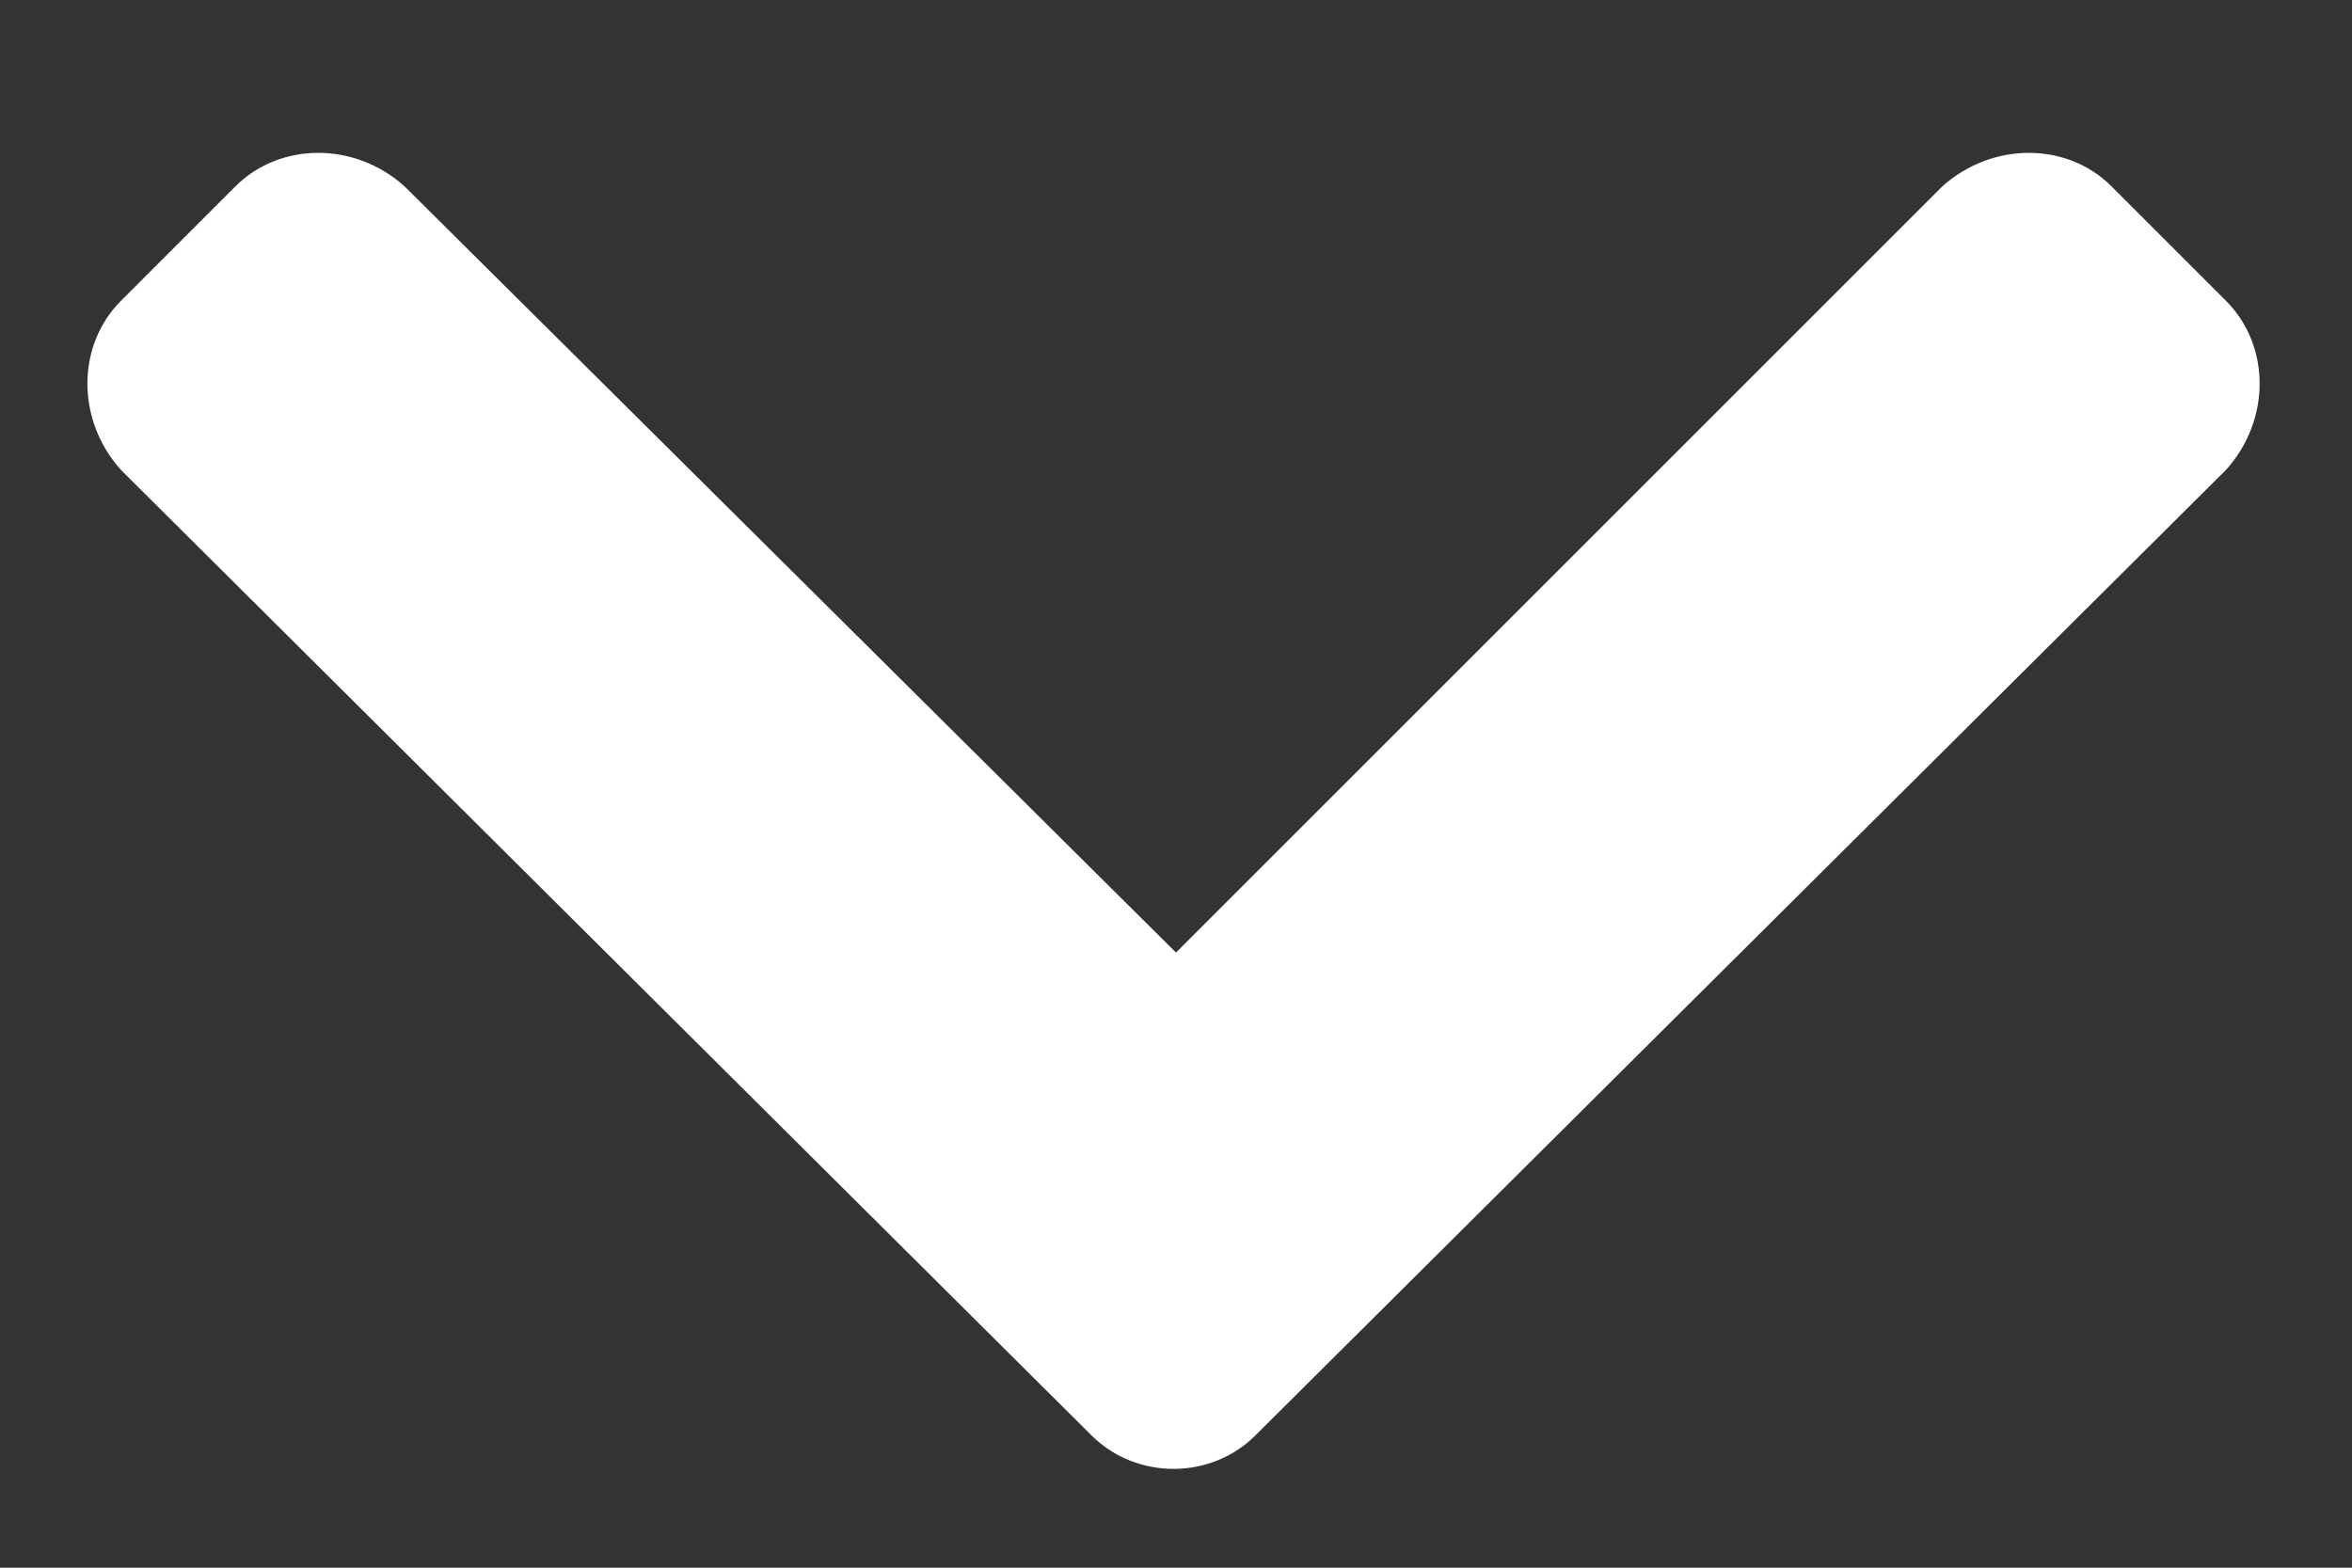 <svg width="12" height="8" viewBox="0 0 12 8" fill="none" xmlns="http://www.w3.org/2000/svg">
<rect x="0" y="0" width="12" height="8" fill="#333333" stroke="none"/>
<path d="M5.568 7.324C5.797 7.553 6.178 7.553 6.406 7.324L11.357 2.398C11.586 2.145 11.586 1.764 11.357 1.535L10.773 0.951C10.545 0.723 10.164 0.723 9.91 0.951L6 4.861L2.064 0.951C1.811 0.723 1.43 0.723 1.201 0.951L0.617 1.535C0.389 1.764 0.389 2.145 0.617 2.398L5.568 7.324Z" fill="white"/>
</svg>
